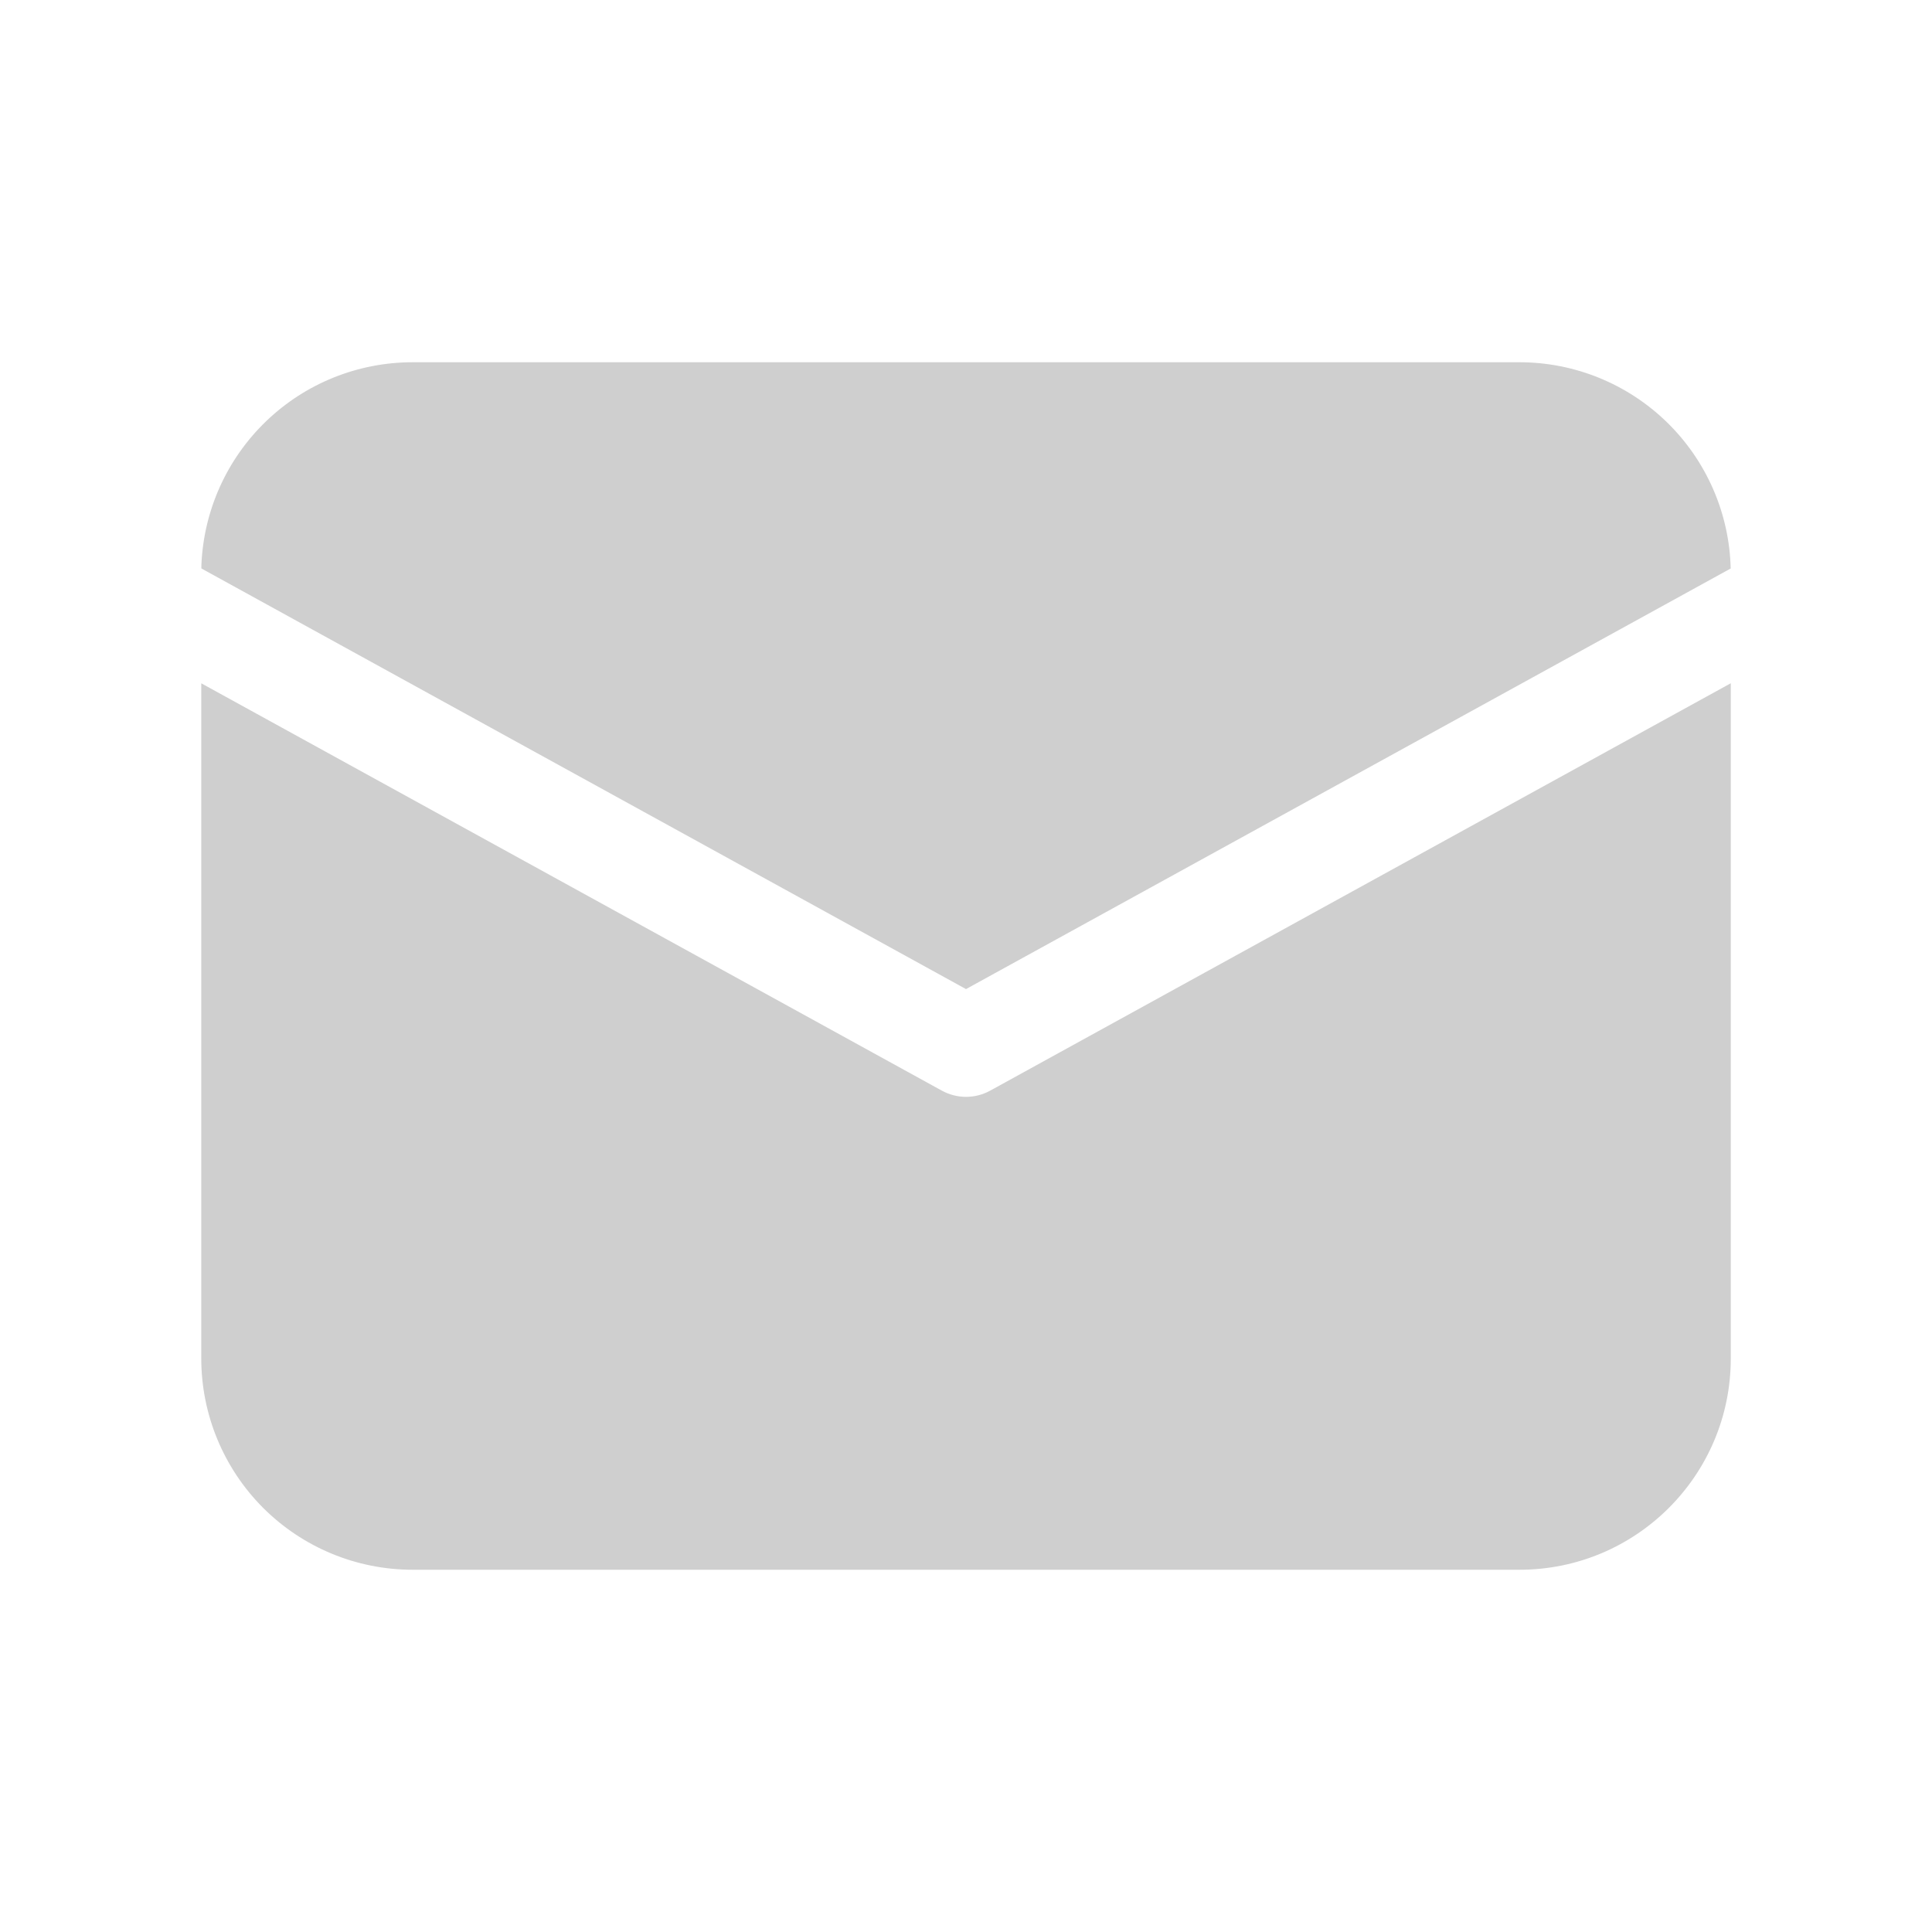 <?xml version="1.0" encoding="UTF-8"?> <svg xmlns="http://www.w3.org/2000/svg" width="40" height="40" viewBox="0 0 40 40" fill="none"> <path d="M35.834 14.147V28.125C35.834 30.542 33.875 32.5 31.459 32.5H8.542C7.382 32.5 6.269 32.039 5.448 31.219C4.628 30.398 4.167 29.285 4.167 28.125V14.147L19.499 22.58C19.811 22.752 20.19 22.752 20.502 22.58L35.834 14.146V14.147ZM31.459 7.5C32.601 7.5 33.697 7.947 34.515 8.745C35.332 9.543 35.805 10.628 35.832 11.77L20 20.478L4.169 11.769L4.17 11.694C4.217 10.566 4.698 9.5 5.513 8.718C6.327 7.936 7.413 7.5 8.542 7.5H31.459Z" fill="#CFCFCF"></path> </svg> 